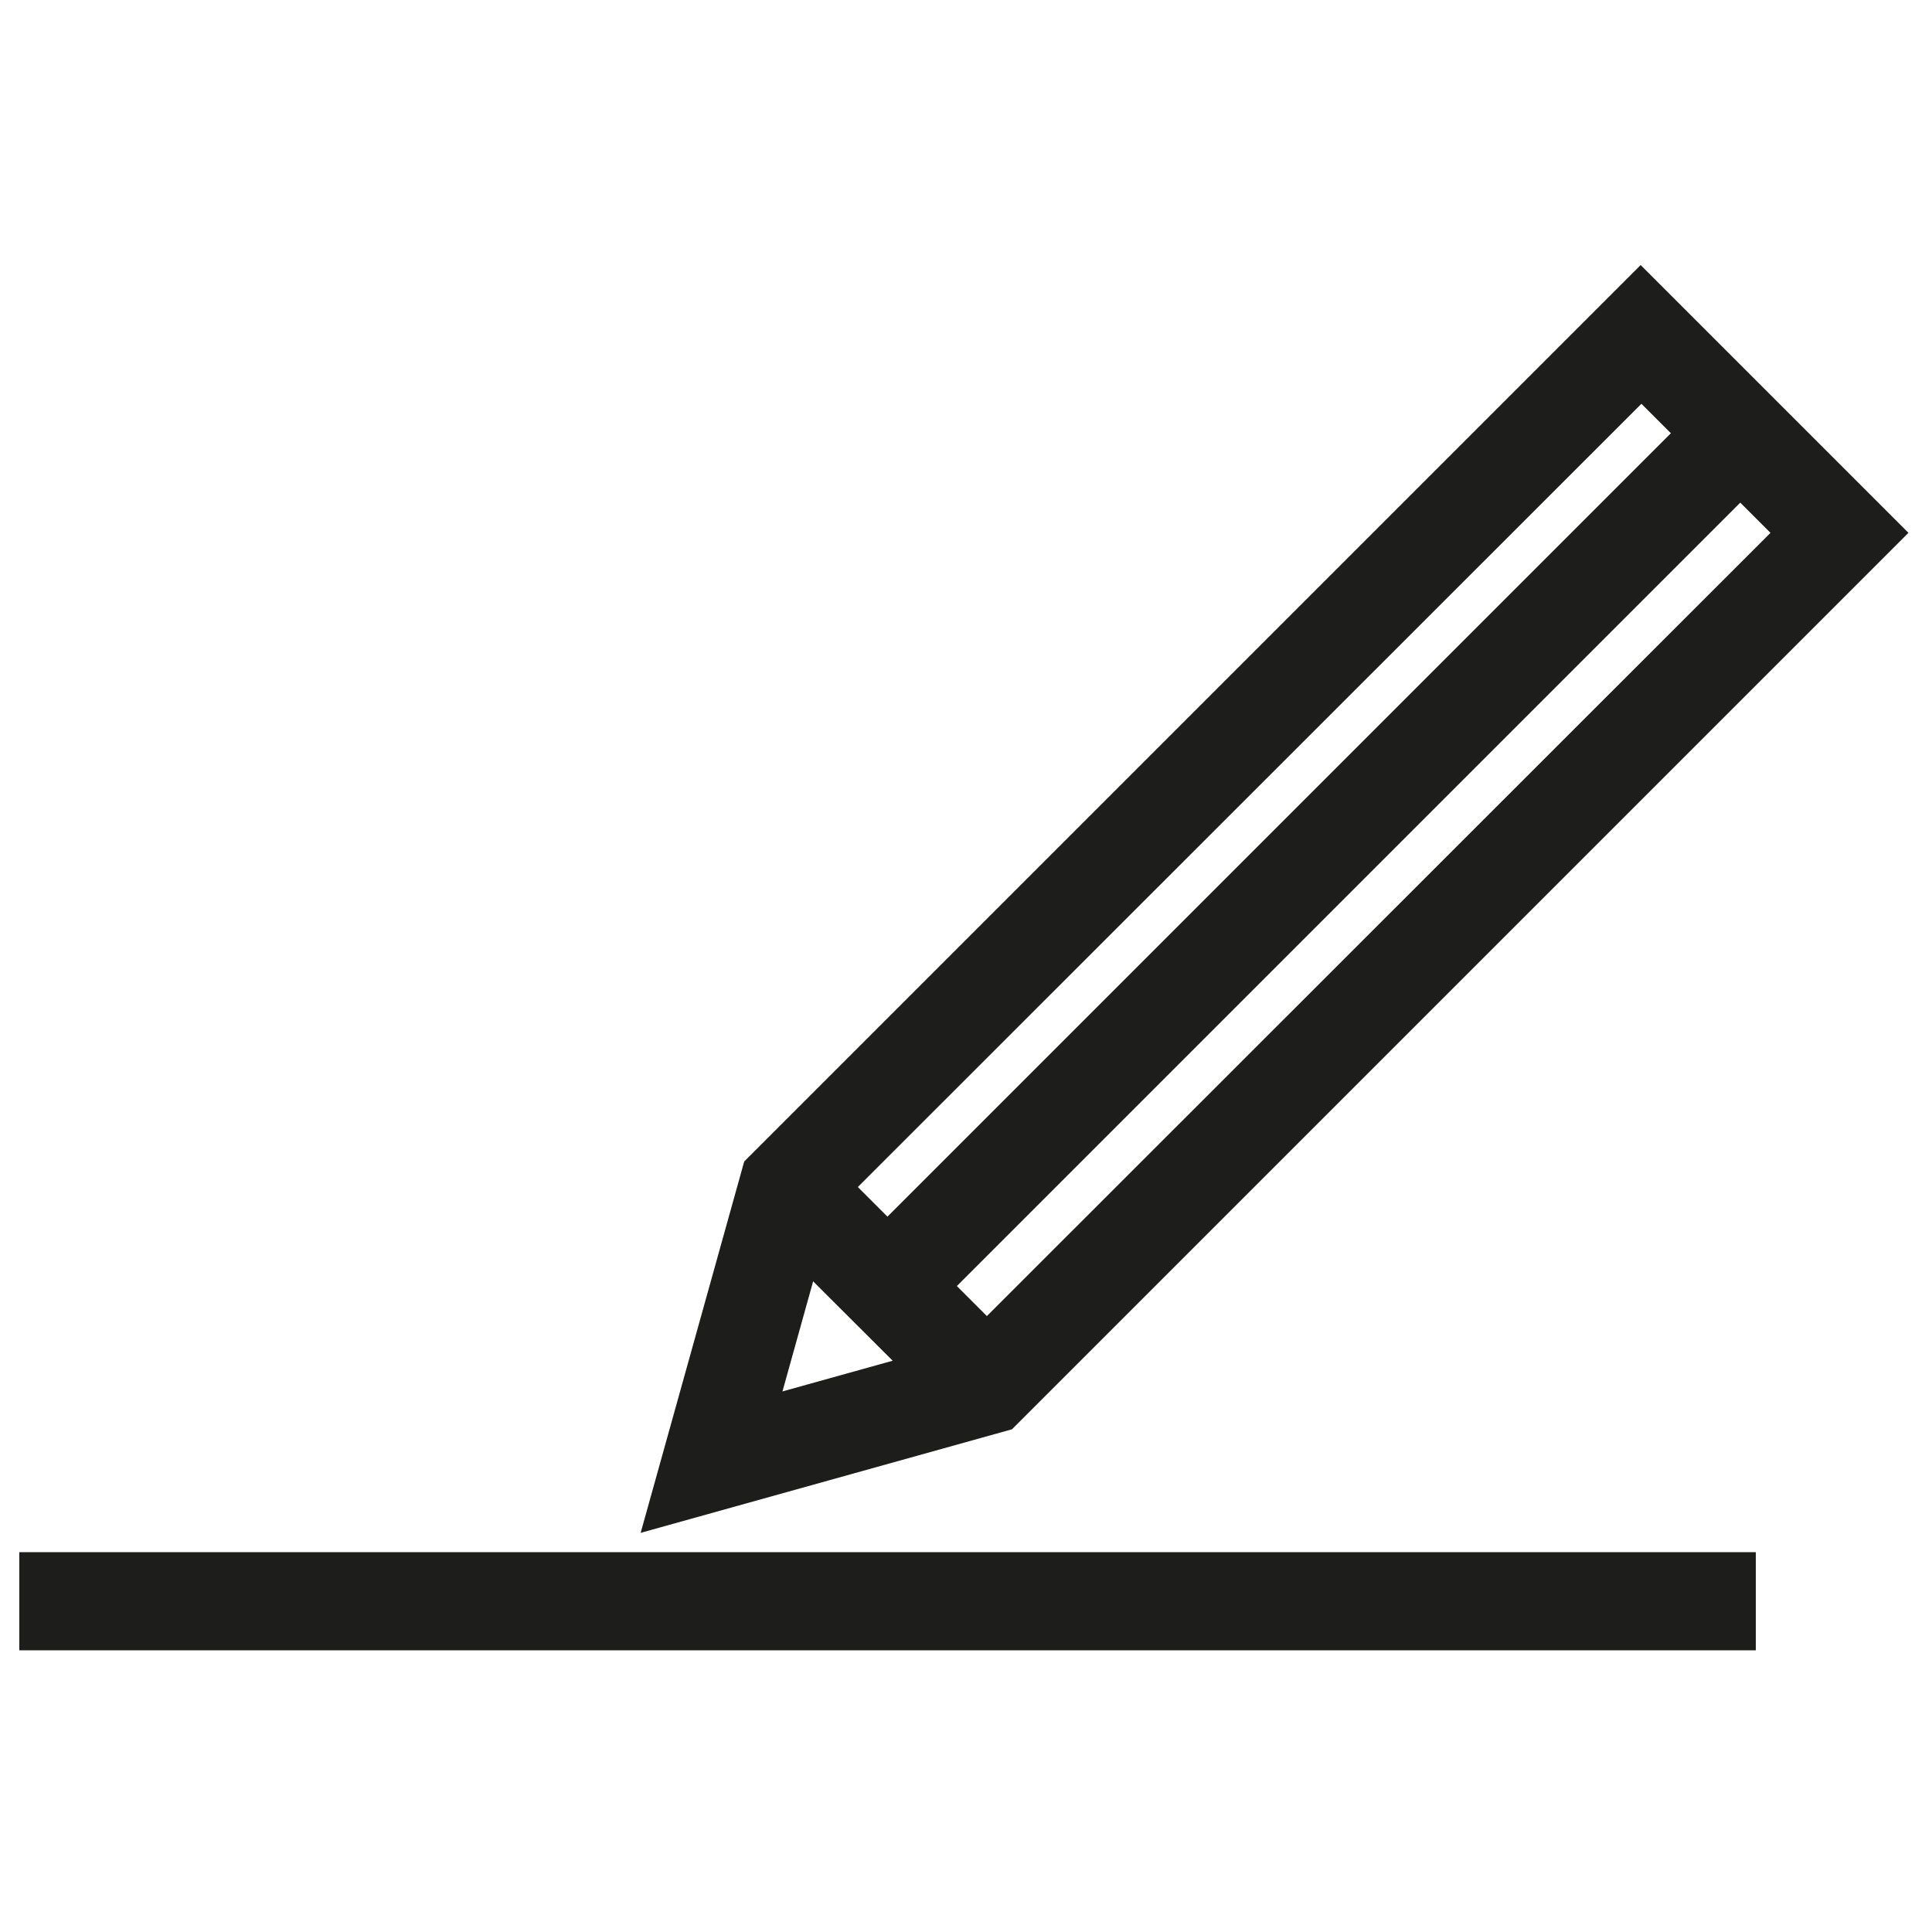 <?xml version="1.0" encoding="utf-8"?>
<!-- Generator: Adobe Illustrator 26.5.0, SVG Export Plug-In . SVG Version: 6.00 Build 0)  -->
<svg version="1.1" id="Livello_2_00000059304543990507597990000011961882253368127117_"
	 xmlns="http://www.w3.org/2000/svg" xmlns:xlink="http://www.w3.org/1999/xlink" x="0px" y="0px" viewBox="0 0 500 500"
	 style="enable-background:new 0 0 500 500;" xml:space="preserve">
<style type="text/css">
	.st0{fill:#1D1D1B;}
</style>
<path class="st0" d="M165.8,396.7l26.8-96.1l232-232l69.3,69.3l-232,232L165.8,396.7z M215.4,313.8l-12.9,46.3l46.3-12.9
	l209.4-209.3l-33.4-33.4L215.4,313.8z"/>
<polygon class="st0" points="246.4,367.5 195,316.2 213,298.2 264.3,349.5 "/>
<rect x="184" y="209.8" transform="matrix(0.707 -0.707 0.707 0.707 -57.727 305.614)" class="st0" width="312.1" height="25.4"/>
<rect x="5" y="401.7" class="st0" width="449.4" height="25.4"/>
</svg>
